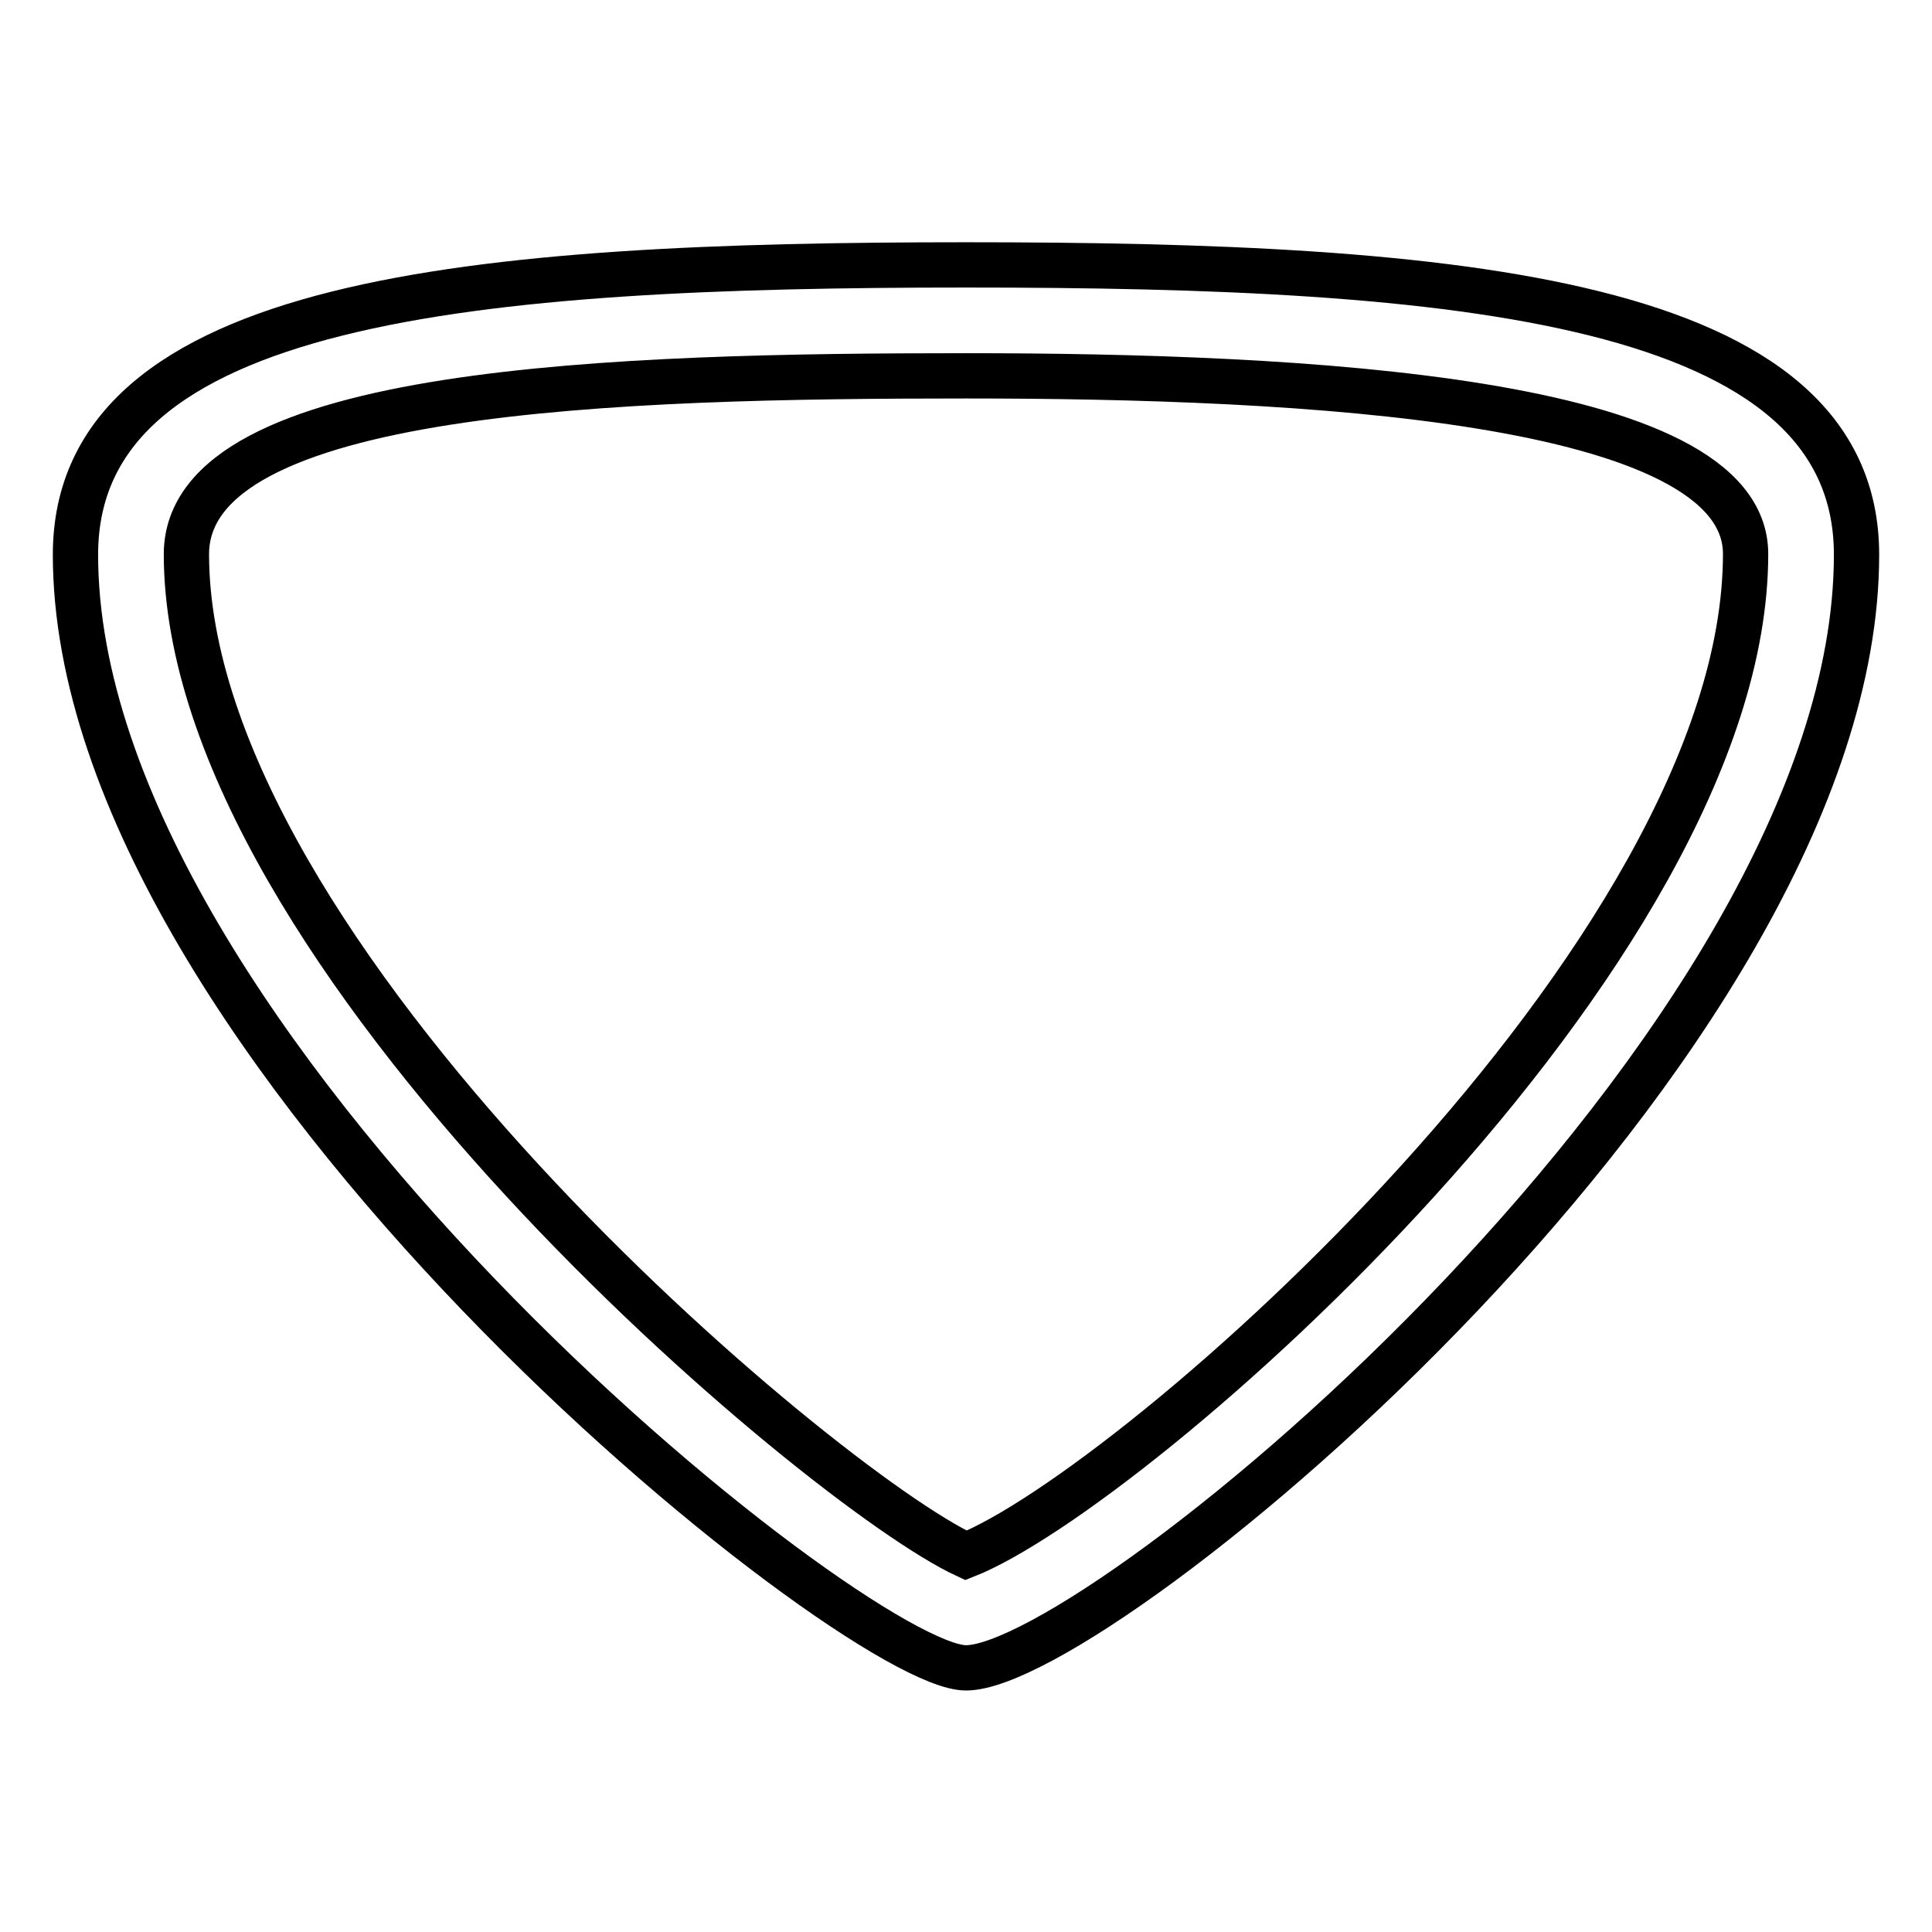 <?xml version="1.0" encoding="utf-8"?>
<!-- Svg Vector Icons : http://www.onlinewebfonts.com/icon -->
<!DOCTYPE svg PUBLIC "-//W3C//DTD SVG 1.1//EN" "http://www.w3.org/Graphics/SVG/1.1/DTD/svg11.dtd">
<svg version="1.1" xmlns="http://www.w3.org/2000/svg" xmlns:xlink="http://www.w3.org/1999/xlink" x="0px" y="0px" viewBox="0 0 256 256" enable-background="new 0 0 256 256" xml:space="preserve">
<g> <path stroke-width="6" fill-opacity="0" stroke="#000000"  d="M128,49.8c44.2,0,103.3,2.9,103.3,23.6c0,53.1-81.1,123.9-103.3,132.7c-19.2-8.9-103.3-79.6-103.3-132.7 C24.8,51.3,82.3,49.8,128,49.8 M128,35.1c-64.9,0-118,4.4-118,38.4c0,64.9,103.2,147.5,118,147.5c17.7,0,118-82.6,118-147.5 C246,39.5,192.9,35.1,128,35.1L128,35.1z"/></g>
</svg>